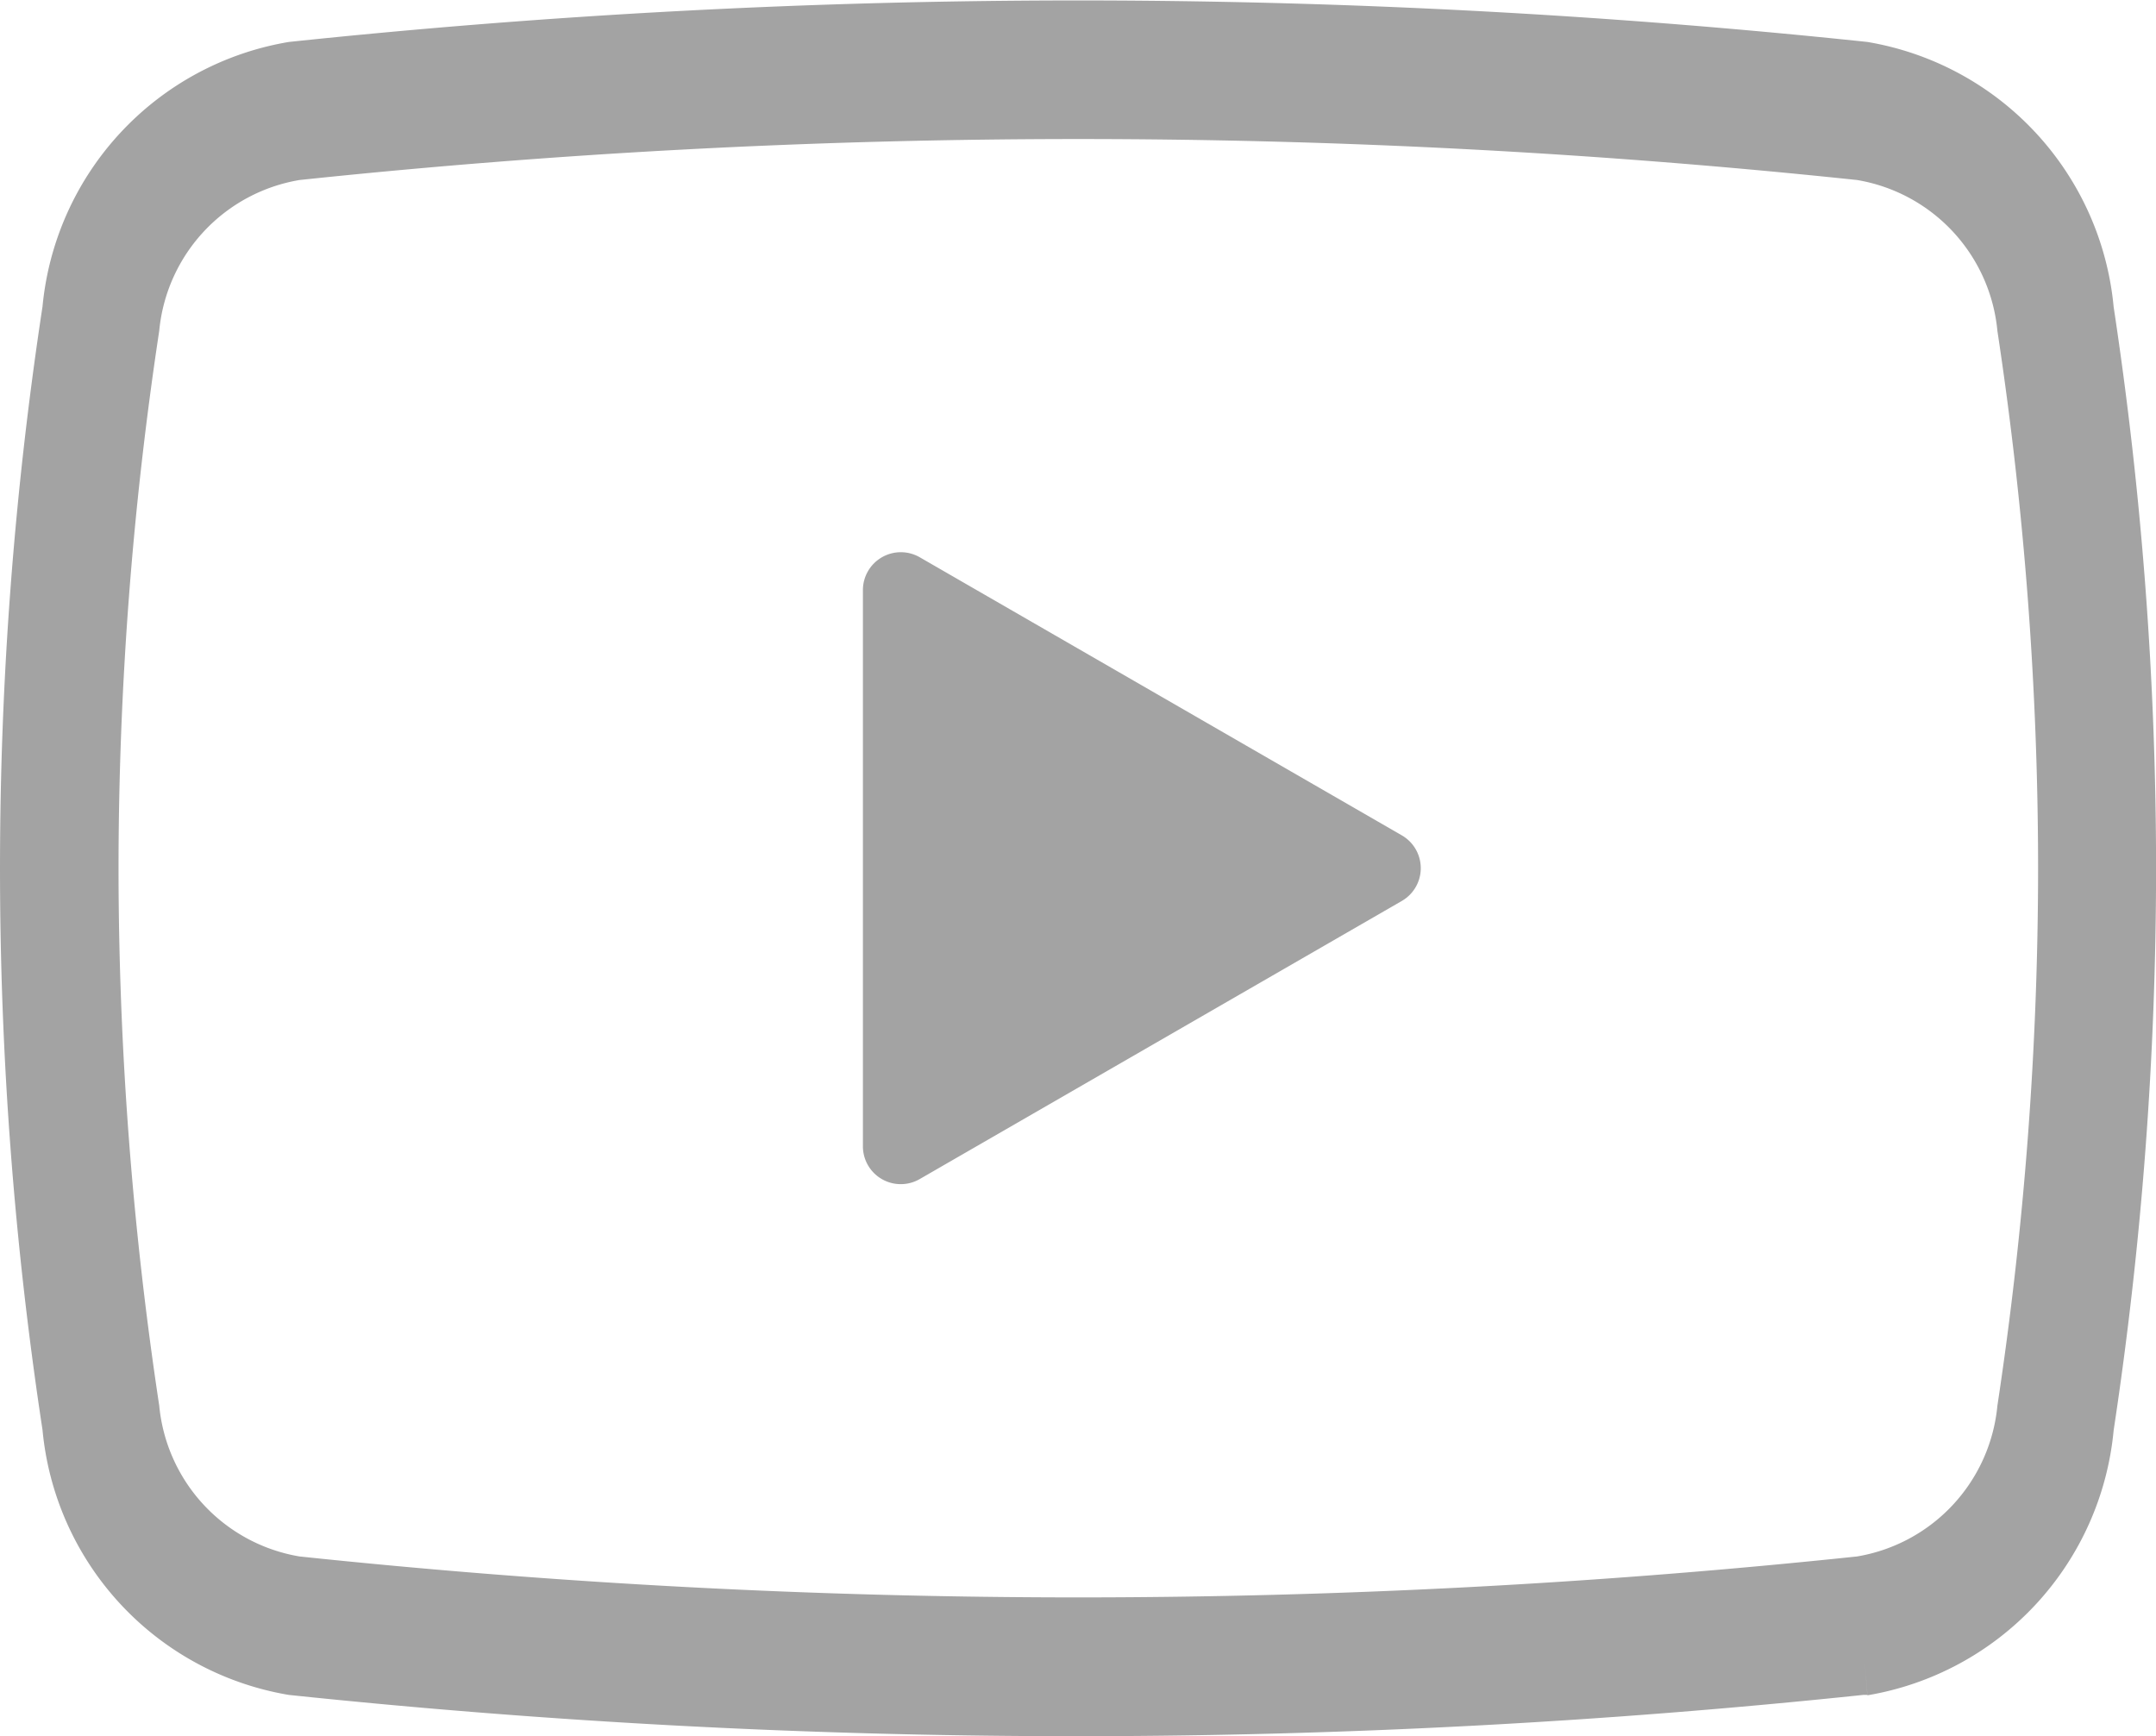 <svg xmlns="http://www.w3.org/2000/svg" width="27.284" height="21.974"><defs><style>.cls-1{fill:#a3a3a3}</style></defs><g id="動画再生ボタンのアイコン_8_1_" data-name="動画再生ボタンのアイコン 8 (1)"><path id="パス_124" data-name="パス 124" class="cls-1" d="M3.654 101.987a95.237 95.237 0 0 0 19.926 0H23.631l-.033-.436.034.441a3.757 3.757 0 0 0 3.116-3.353 47.615 47.615 0 0 0 .537-7.109 47.556 47.556 0 0 0-.537-7.108 3.756 3.756 0 0 0-3.116-3.353 95.216 95.216 0 0 0-19.977 0 3.755 3.755 0 0 0-3.117 3.348 47.236 47.236 0 0 0 0 14.217 3.756 3.756 0 0 0 3.116 3.353ZM1.5 91.525a45.532 45.532 0 0 1 .515-6.8 2.139 2.139 0 0 1 1.776-1.909 93.913 93.913 0 0 1 19.71 0 2.14 2.14 0 0 1 1.776 1.91 45.561 45.561 0 0 1 .515 6.8 45.6 45.6 0 0 1-.515 6.8 2.14 2.14 0 0 1-1.776 1.909 94 94 0 0 1-19.71 0 2.14 2.14 0 0 1-1.776-1.909 45.576 45.576 0 0 1-.515-6.801Z" transform="translate(0 -80.538)"/><path id="パス_125" data-name="パス 125" class="cls-1" d="m215.153 198.878 6.1-3.519a.479.479 0 0 0 0-.831l-6.1-3.519a.48.48 0 0 0-.719.416v7.038a.479.479 0 0 0 .719.415Z" transform="translate(-203.514 -183.957)"/></g></svg>